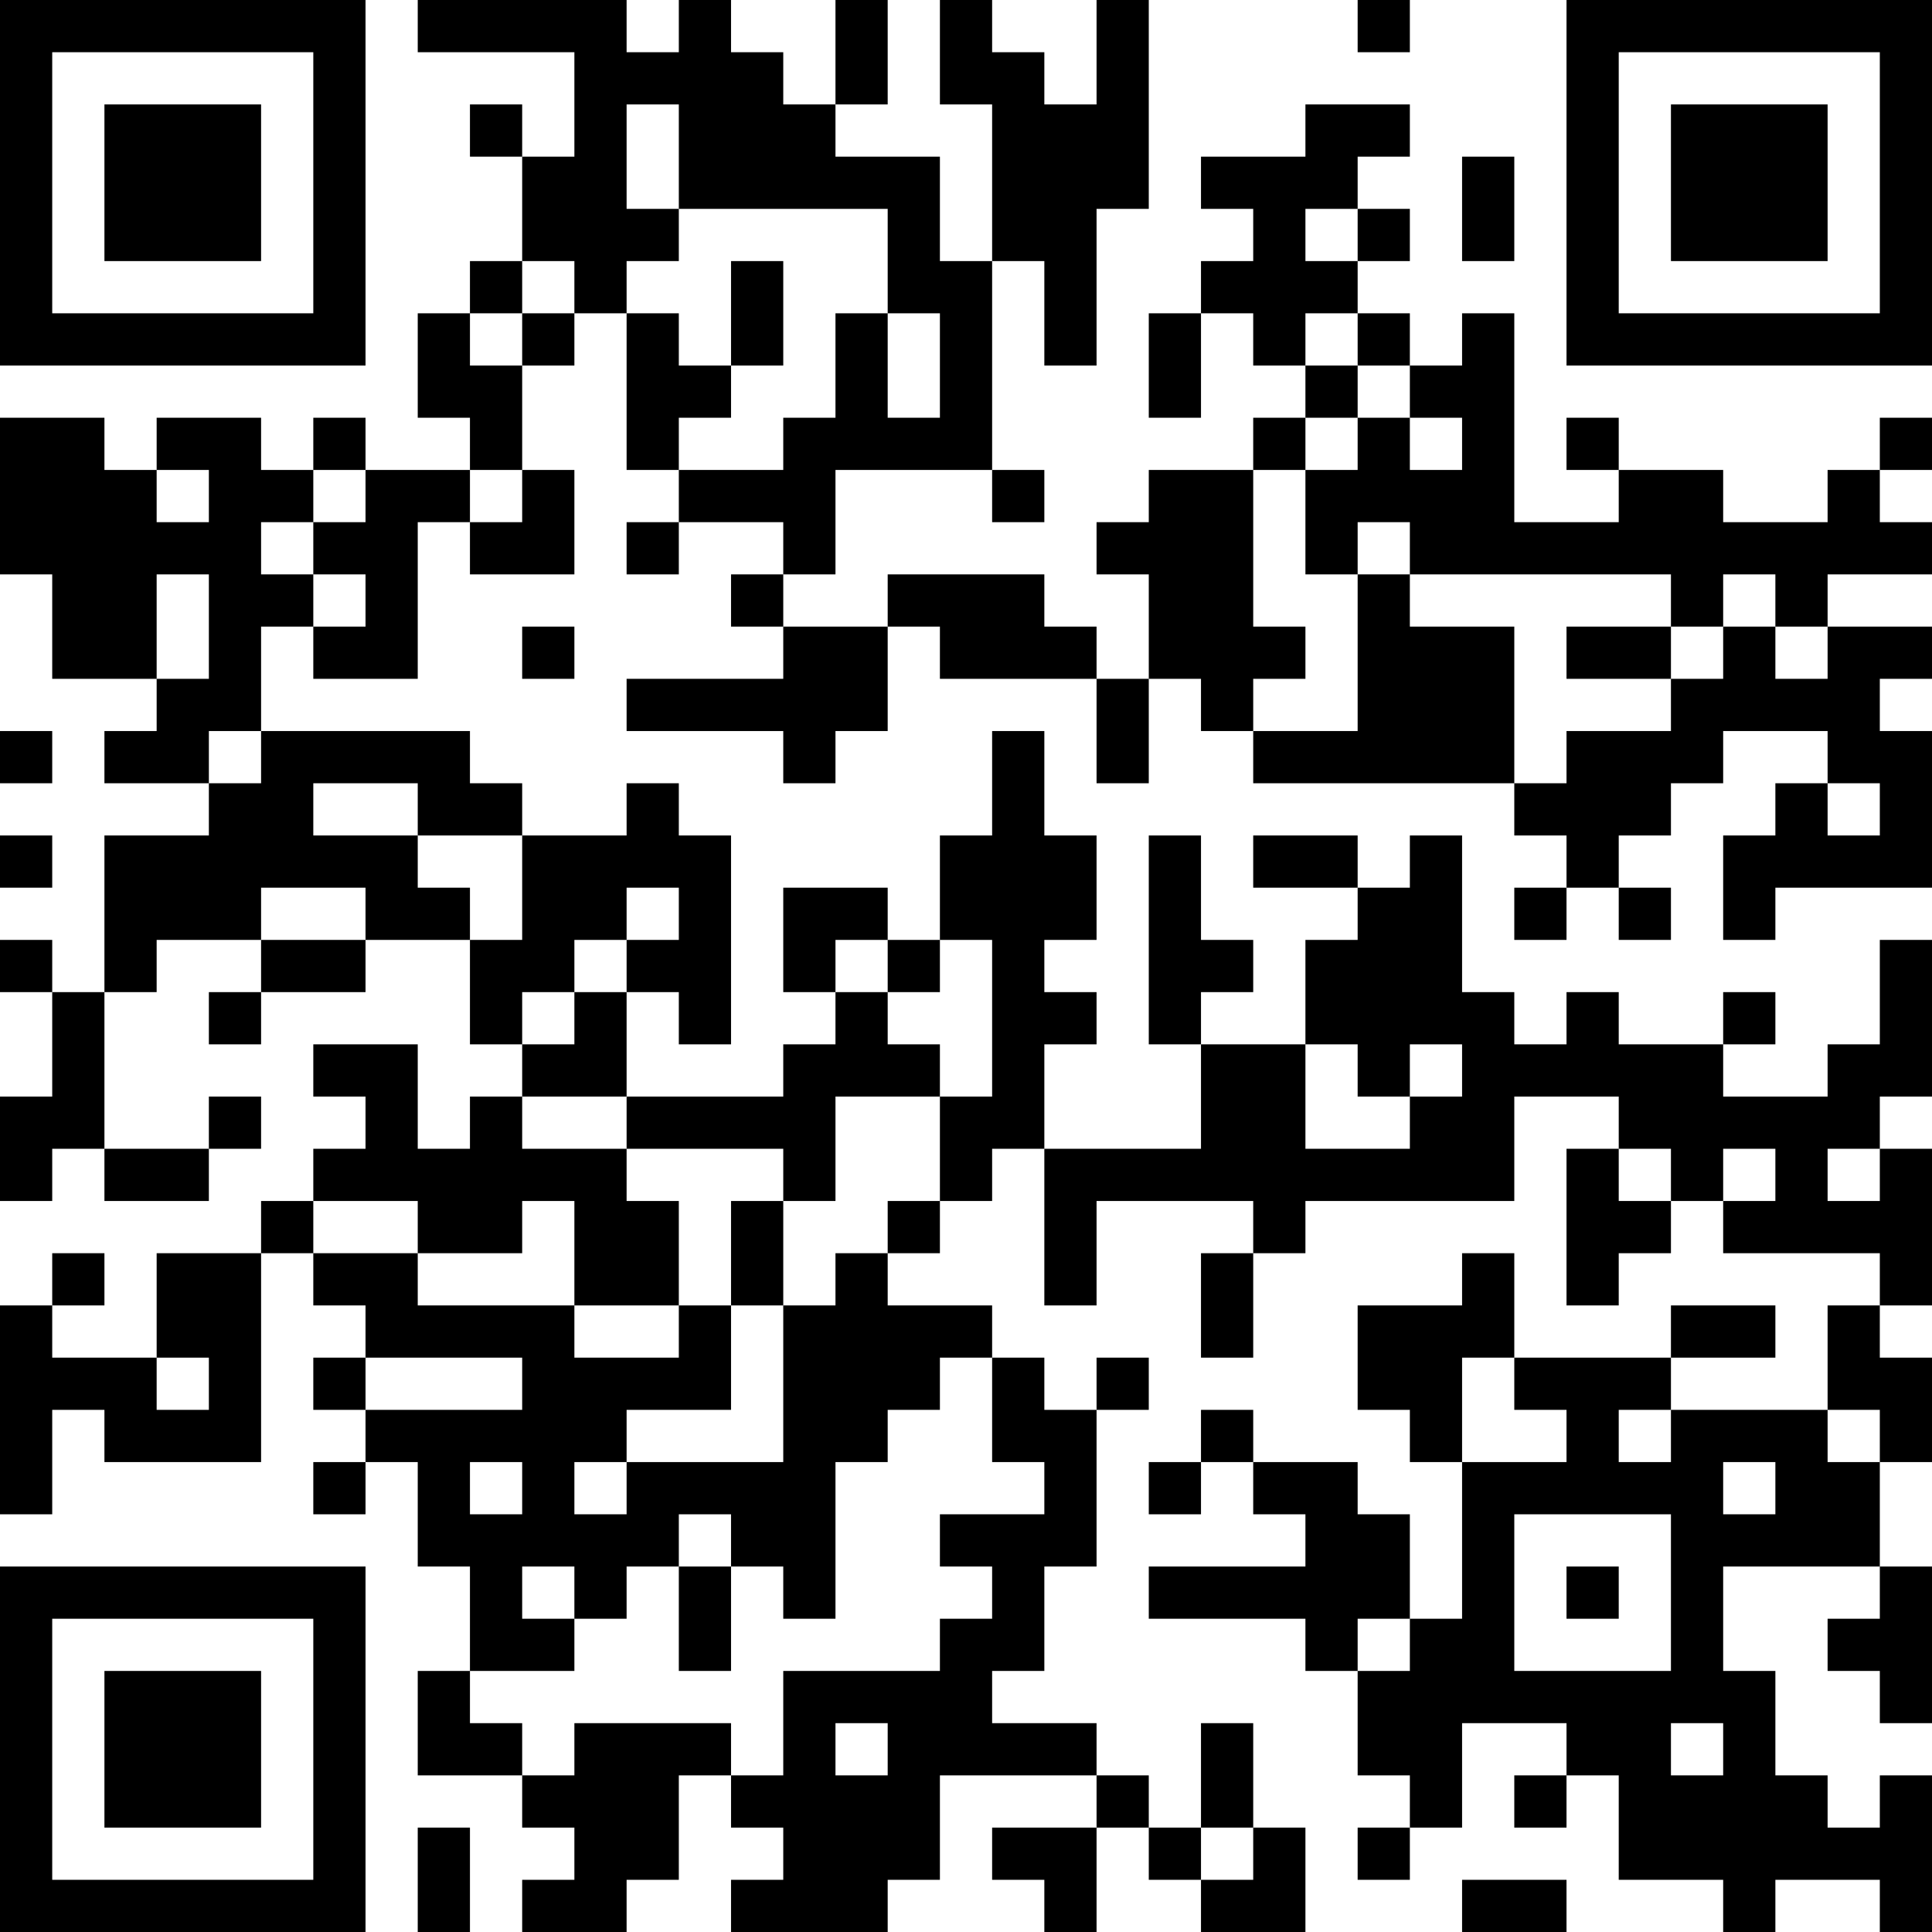 <?xml version="1.0" encoding="UTF-8"?>
<svg xmlns="http://www.w3.org/2000/svg" version="1.1" width="400" height="400" viewBox="0 0 400 400"><rect x="0" y="0" width="400" height="400" fill="#ffffff"/><g transform="scale(10.811)"><g transform="translate(0,0)"><path fill-rule="evenodd" d="M8 0L8 1L11 1L11 3L10 3L10 2L9 2L9 3L10 3L10 5L9 5L9 6L8 6L8 8L9 8L9 9L7 9L7 8L6 8L6 9L5 9L5 8L3 8L3 9L2 9L2 8L0 8L0 11L1 11L1 13L3 13L3 14L2 14L2 15L4 15L4 16L2 16L2 19L1 19L1 18L0 18L0 19L1 19L1 21L0 21L0 23L1 23L1 22L2 22L2 23L4 23L4 22L5 22L5 21L4 21L4 22L2 22L2 19L3 19L3 18L5 18L5 19L4 19L4 20L5 20L5 19L7 19L7 18L9 18L9 20L10 20L10 21L9 21L9 22L8 22L8 20L6 20L6 21L7 21L7 22L6 22L6 23L5 23L5 24L3 24L3 26L1 26L1 25L2 25L2 24L1 24L1 25L0 25L0 29L1 29L1 27L2 27L2 28L5 28L5 24L6 24L6 25L7 25L7 26L6 26L6 27L7 27L7 28L6 28L6 29L7 29L7 28L8 28L8 30L9 30L9 32L8 32L8 34L10 34L10 35L11 35L11 36L10 36L10 37L12 37L12 36L13 36L13 34L14 34L14 35L15 35L15 36L14 36L14 37L17 37L17 36L18 36L18 34L21 34L21 35L19 35L19 36L20 36L20 37L21 37L21 35L22 35L22 36L23 36L23 37L25 37L25 35L24 35L24 33L23 33L23 35L22 35L22 34L21 34L21 33L19 33L19 32L20 32L20 30L21 30L21 27L22 27L22 26L21 26L21 27L20 27L20 26L19 26L19 25L17 25L17 24L18 24L18 23L19 23L19 22L20 22L20 25L21 25L21 23L24 23L24 24L23 24L23 26L24 26L24 24L25 24L25 23L29 23L29 21L31 21L31 22L30 22L30 25L31 25L31 24L32 24L32 23L33 23L33 24L36 24L36 25L35 25L35 27L32 27L32 26L34 26L34 25L32 25L32 26L29 26L29 24L28 24L28 25L26 25L26 27L27 27L27 28L28 28L28 31L27 31L27 29L26 29L26 28L24 28L24 27L23 27L23 28L22 28L22 29L23 29L23 28L24 28L24 29L25 29L25 30L22 30L22 31L25 31L25 32L26 32L26 34L27 34L27 35L26 35L26 36L27 36L27 35L28 35L28 33L30 33L30 34L29 34L29 35L30 35L30 34L31 34L31 36L33 36L33 37L34 37L34 36L36 36L36 37L37 37L37 34L36 34L36 35L35 35L35 34L34 34L34 32L33 32L33 30L36 30L36 31L35 31L35 32L36 32L36 33L37 33L37 30L36 30L36 28L37 28L37 26L36 26L36 25L37 25L37 22L36 22L36 21L37 21L37 18L36 18L36 20L35 20L35 21L33 21L33 20L34 20L34 19L33 19L33 20L31 20L31 19L30 19L30 20L29 20L29 19L28 19L28 16L27 16L27 17L26 17L26 16L24 16L24 17L26 17L26 18L25 18L25 20L23 20L23 19L24 19L24 18L23 18L23 16L22 16L22 20L23 20L23 22L20 22L20 20L21 20L21 19L20 19L20 18L21 18L21 16L20 16L20 14L19 14L19 16L18 16L18 18L17 18L17 17L15 17L15 19L16 19L16 20L15 20L15 21L12 21L12 19L13 19L13 20L14 20L14 16L13 16L13 15L12 15L12 16L10 16L10 15L9 15L9 14L5 14L5 12L6 12L6 13L8 13L8 10L9 10L9 11L11 11L11 9L10 9L10 7L11 7L11 6L12 6L12 9L13 9L13 10L12 10L12 11L13 11L13 10L15 10L15 11L14 11L14 12L15 12L15 13L12 13L12 14L15 14L15 15L16 15L16 14L17 14L17 12L18 12L18 13L21 13L21 15L22 15L22 13L23 13L23 14L24 14L24 15L29 15L29 16L30 16L30 17L29 17L29 18L30 18L30 17L31 17L31 18L32 18L32 17L31 17L31 16L32 16L32 15L33 15L33 14L35 14L35 15L34 15L34 16L33 16L33 18L34 18L34 17L37 17L37 14L36 14L36 13L37 13L37 12L35 12L35 11L37 11L37 10L36 10L36 9L37 9L37 8L36 8L36 9L35 9L35 10L33 10L33 9L31 9L31 8L30 8L30 9L31 9L31 10L29 10L29 6L28 6L28 7L27 7L27 6L26 6L26 5L27 5L27 4L26 4L26 3L27 3L27 2L25 2L25 3L23 3L23 4L24 4L24 5L23 5L23 6L22 6L22 8L23 8L23 6L24 6L24 7L25 7L25 8L24 8L24 9L22 9L22 10L21 10L21 11L22 11L22 13L21 13L21 12L20 12L20 11L17 11L17 12L15 12L15 11L16 11L16 9L19 9L19 10L20 10L20 9L19 9L19 5L20 5L20 7L21 7L21 4L22 4L22 0L21 0L21 2L20 2L20 1L19 1L19 0L18 0L18 2L19 2L19 5L18 5L18 3L16 3L16 2L17 2L17 0L16 0L16 2L15 2L15 1L14 1L14 0L13 0L13 1L12 1L12 0ZM26 0L26 1L27 1L27 0ZM12 2L12 4L13 4L13 5L12 5L12 6L13 6L13 7L14 7L14 8L13 8L13 9L15 9L15 8L16 8L16 6L17 6L17 8L18 8L18 6L17 6L17 4L13 4L13 2ZM28 3L28 5L29 5L29 3ZM25 4L25 5L26 5L26 4ZM10 5L10 6L9 6L9 7L10 7L10 6L11 6L11 5ZM14 5L14 7L15 7L15 5ZM25 6L25 7L26 7L26 8L25 8L25 9L24 9L24 12L25 12L25 13L24 13L24 14L26 14L26 11L27 11L27 12L29 12L29 15L30 15L30 14L32 14L32 13L33 13L33 12L34 12L34 13L35 13L35 12L34 12L34 11L33 11L33 12L32 12L32 11L27 11L27 10L26 10L26 11L25 11L25 9L26 9L26 8L27 8L27 9L28 9L28 8L27 8L27 7L26 7L26 6ZM3 9L3 10L4 10L4 9ZM6 9L6 10L5 10L5 11L6 11L6 12L7 12L7 11L6 11L6 10L7 10L7 9ZM9 9L9 10L10 10L10 9ZM3 11L3 13L4 13L4 11ZM10 12L10 13L11 13L11 12ZM30 12L30 13L32 13L32 12ZM0 14L0 15L1 15L1 14ZM4 14L4 15L5 15L5 14ZM6 15L6 16L8 16L8 17L9 17L9 18L10 18L10 16L8 16L8 15ZM35 15L35 16L36 16L36 15ZM0 16L0 17L1 17L1 16ZM5 17L5 18L7 18L7 17ZM12 17L12 18L11 18L11 19L10 19L10 20L11 20L11 19L12 19L12 18L13 18L13 17ZM16 18L16 19L17 19L17 20L18 20L18 21L16 21L16 23L15 23L15 22L12 22L12 21L10 21L10 22L12 22L12 23L13 23L13 25L11 25L11 23L10 23L10 24L8 24L8 23L6 23L6 24L8 24L8 25L11 25L11 26L13 26L13 25L14 25L14 27L12 27L12 28L11 28L11 29L12 29L12 28L15 28L15 25L16 25L16 24L17 24L17 23L18 23L18 21L19 21L19 18L18 18L18 19L17 19L17 18ZM25 20L25 22L27 22L27 21L28 21L28 20L27 20L27 21L26 21L26 20ZM31 22L31 23L32 23L32 22ZM33 22L33 23L34 23L34 22ZM35 22L35 23L36 23L36 22ZM14 23L14 25L15 25L15 23ZM3 26L3 27L4 27L4 26ZM7 26L7 27L10 27L10 26ZM18 26L18 27L17 27L17 28L16 28L16 31L15 31L15 30L14 30L14 29L13 29L13 30L12 30L12 31L11 31L11 30L10 30L10 31L11 31L11 32L9 32L9 33L10 33L10 34L11 34L11 33L14 33L14 34L15 34L15 32L18 32L18 31L19 31L19 30L18 30L18 29L20 29L20 28L19 28L19 26ZM28 26L28 28L30 28L30 27L29 27L29 26ZM31 27L31 28L32 28L32 27ZM35 27L35 28L36 28L36 27ZM9 28L9 29L10 29L10 28ZM33 28L33 29L34 29L34 28ZM29 29L29 32L32 32L32 29ZM13 30L13 32L14 32L14 30ZM30 30L30 31L31 31L31 30ZM26 31L26 32L27 32L27 31ZM16 33L16 34L17 34L17 33ZM32 33L32 34L33 34L33 33ZM8 35L8 37L9 37L9 35ZM23 35L23 36L24 36L24 35ZM28 36L28 37L30 37L30 36ZM0 0L0 7L7 7L7 0ZM1 1L1 6L6 6L6 1ZM2 2L2 5L5 5L5 2ZM30 0L30 7L37 7L37 0ZM31 1L31 6L36 6L36 1ZM32 2L32 5L35 5L35 2ZM0 30L0 37L7 37L7 30ZM1 31L1 36L6 36L6 31ZM2 32L2 35L5 35L5 32Z" fill="#000000"/></g></g></svg>
